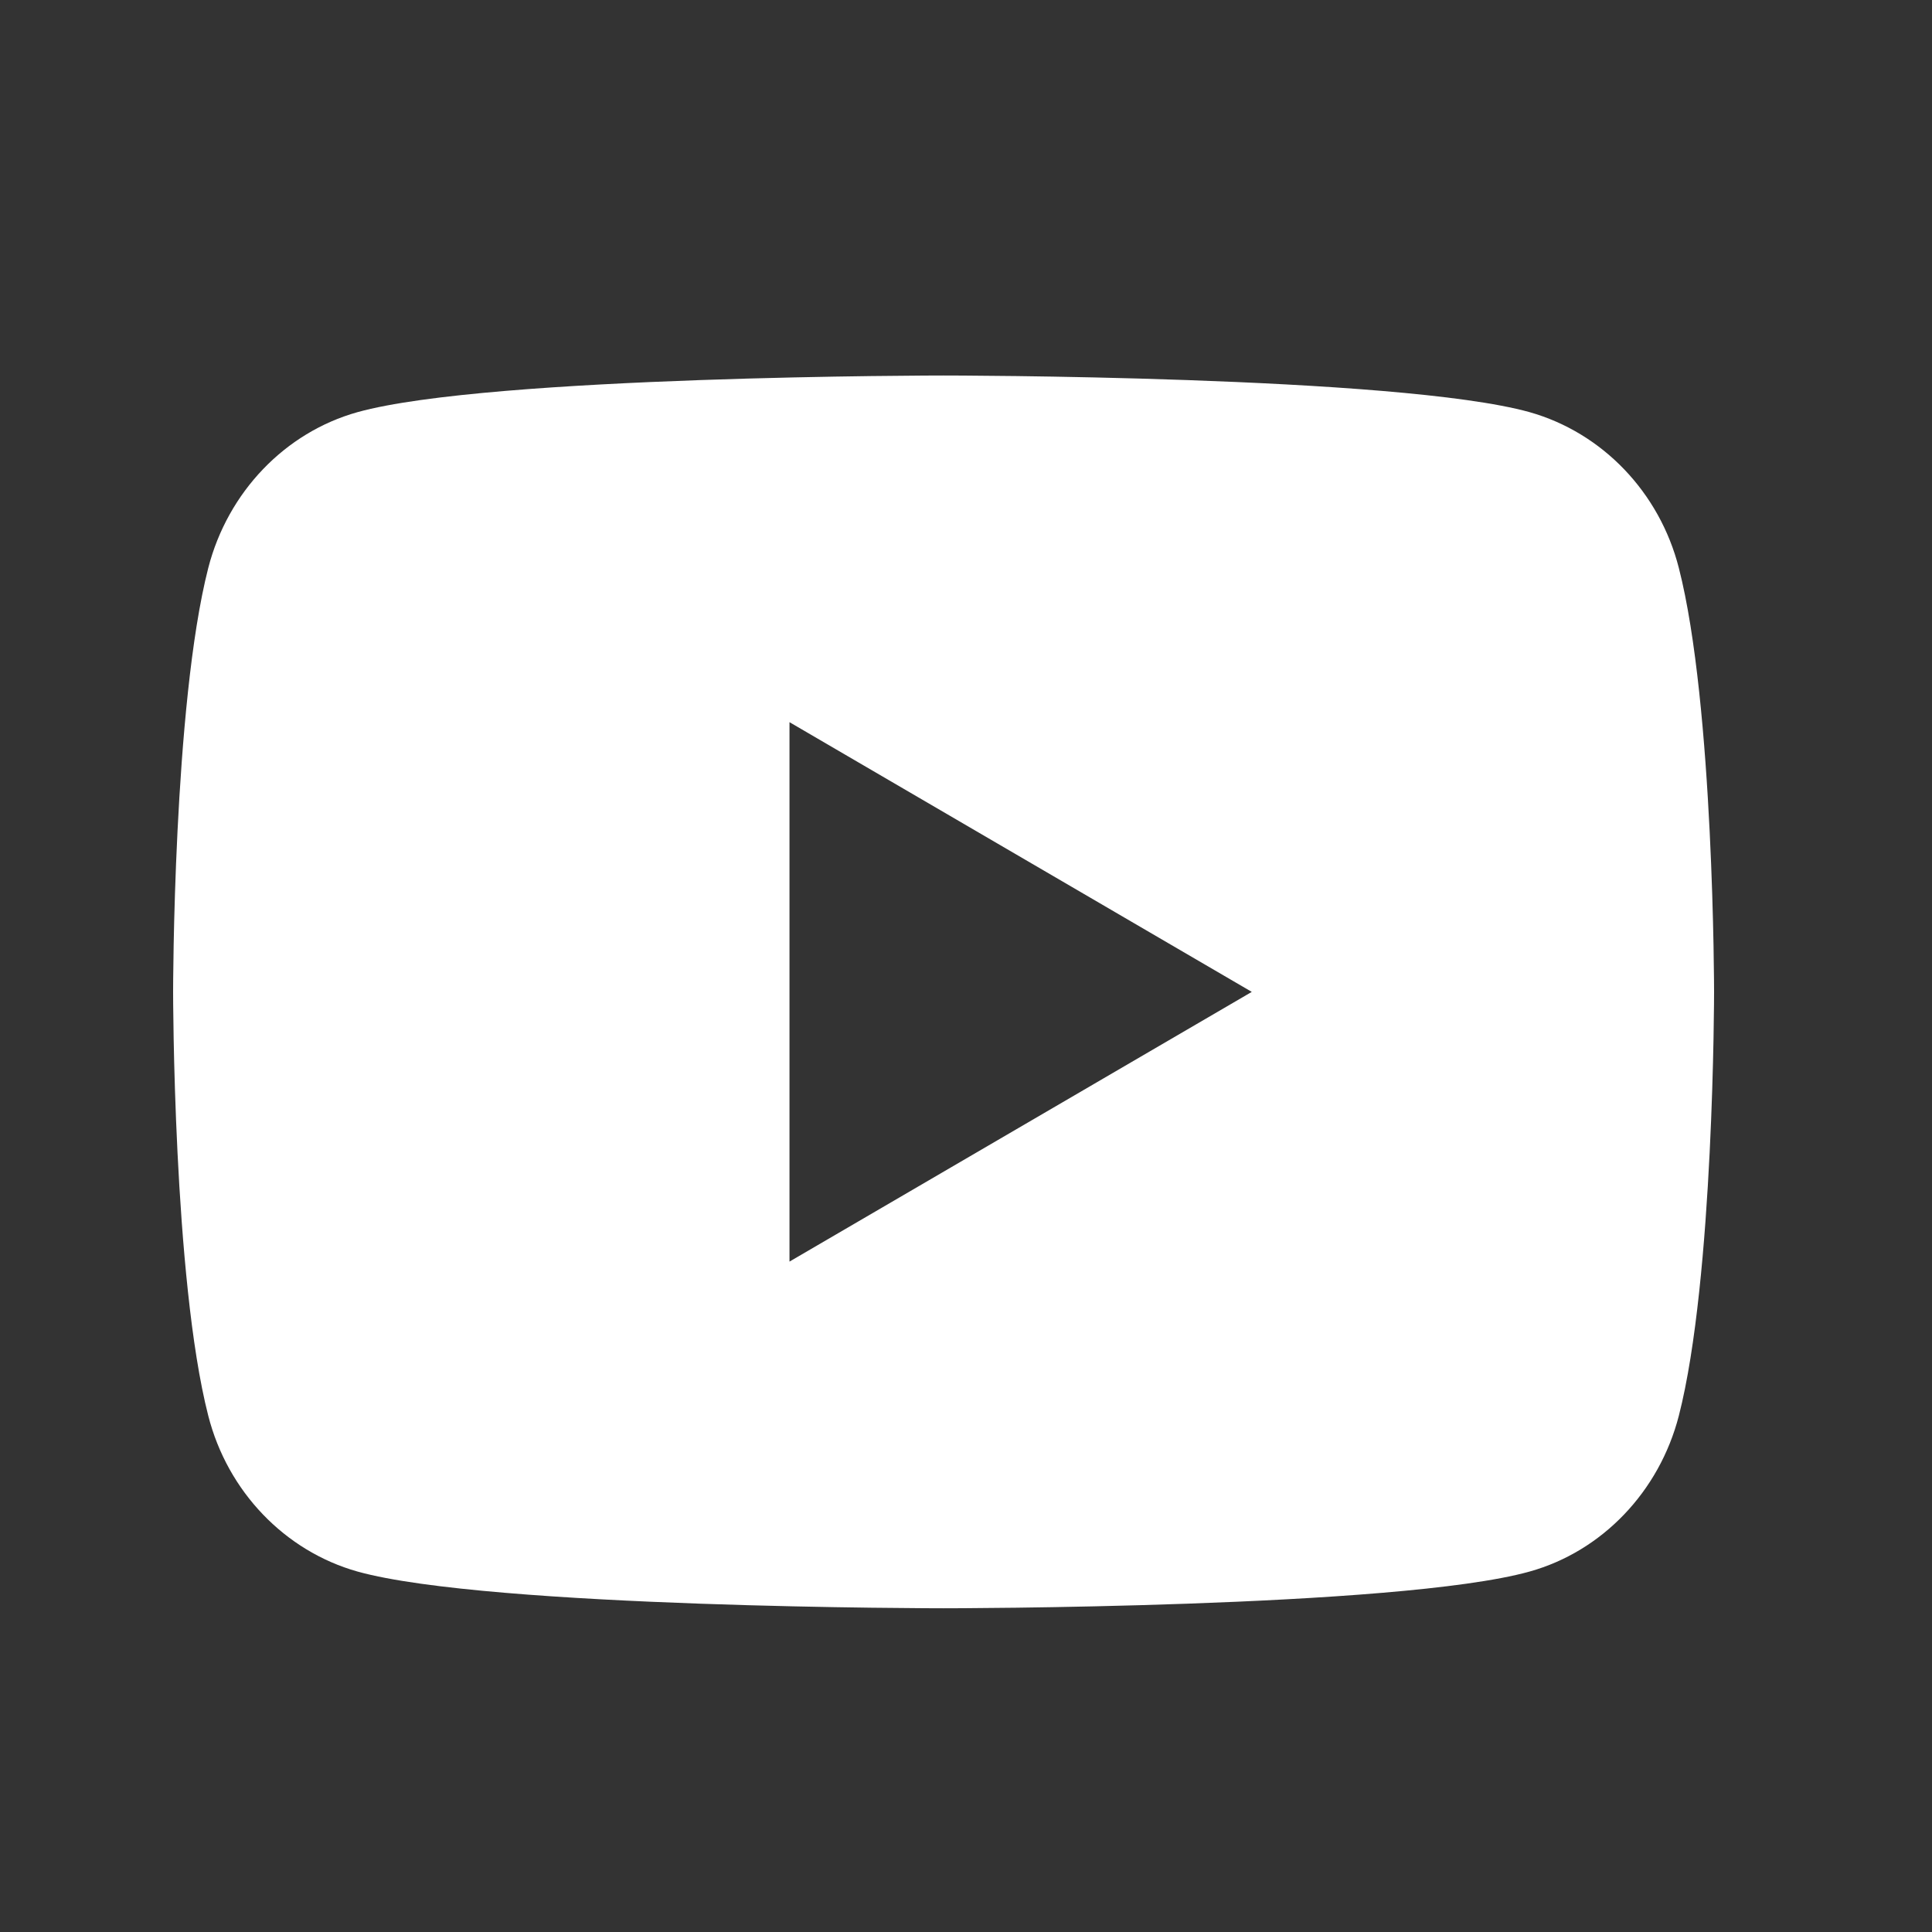 <svg width="25" height="25" viewBox="0 0 25 25" fill="none" xmlns="http://www.w3.org/2000/svg">
<rect x="0" y="0" width="25" height="25" fill="#333333" stroke="none"/>
<g clip-path="url(#clip0_629_575)">
<path d="M21.724 7.349C22.18 9.126 22.18 12.835 22.18 12.835C22.18 12.835 22.18 16.544 21.724 18.32C21.471 19.302 20.73 20.075 19.792 20.336C18.088 20.811 12.21 20.811 12.21 20.811C12.21 20.811 6.334 20.811 4.627 20.336C3.685 20.071 2.945 19.299 2.695 18.32C2.24 16.544 2.24 12.835 2.24 12.835C2.24 12.835 2.24 9.126 2.695 7.349C2.948 6.367 3.689 5.595 4.627 5.333C6.334 4.859 12.21 4.859 12.21 4.859C12.21 4.859 18.088 4.859 19.792 5.333C20.734 5.599 21.474 6.37 21.724 7.349V7.349ZM10.216 16.325L16.198 12.835L10.216 9.345V16.325Z" fill="white"/>
</g>
<defs>
<clipPath id="clip0_629_575">
<rect width="23.928" height="23.928" fill="white" transform="translate(0.246 0.871)"/>
</clipPath>
</defs>
</svg>
